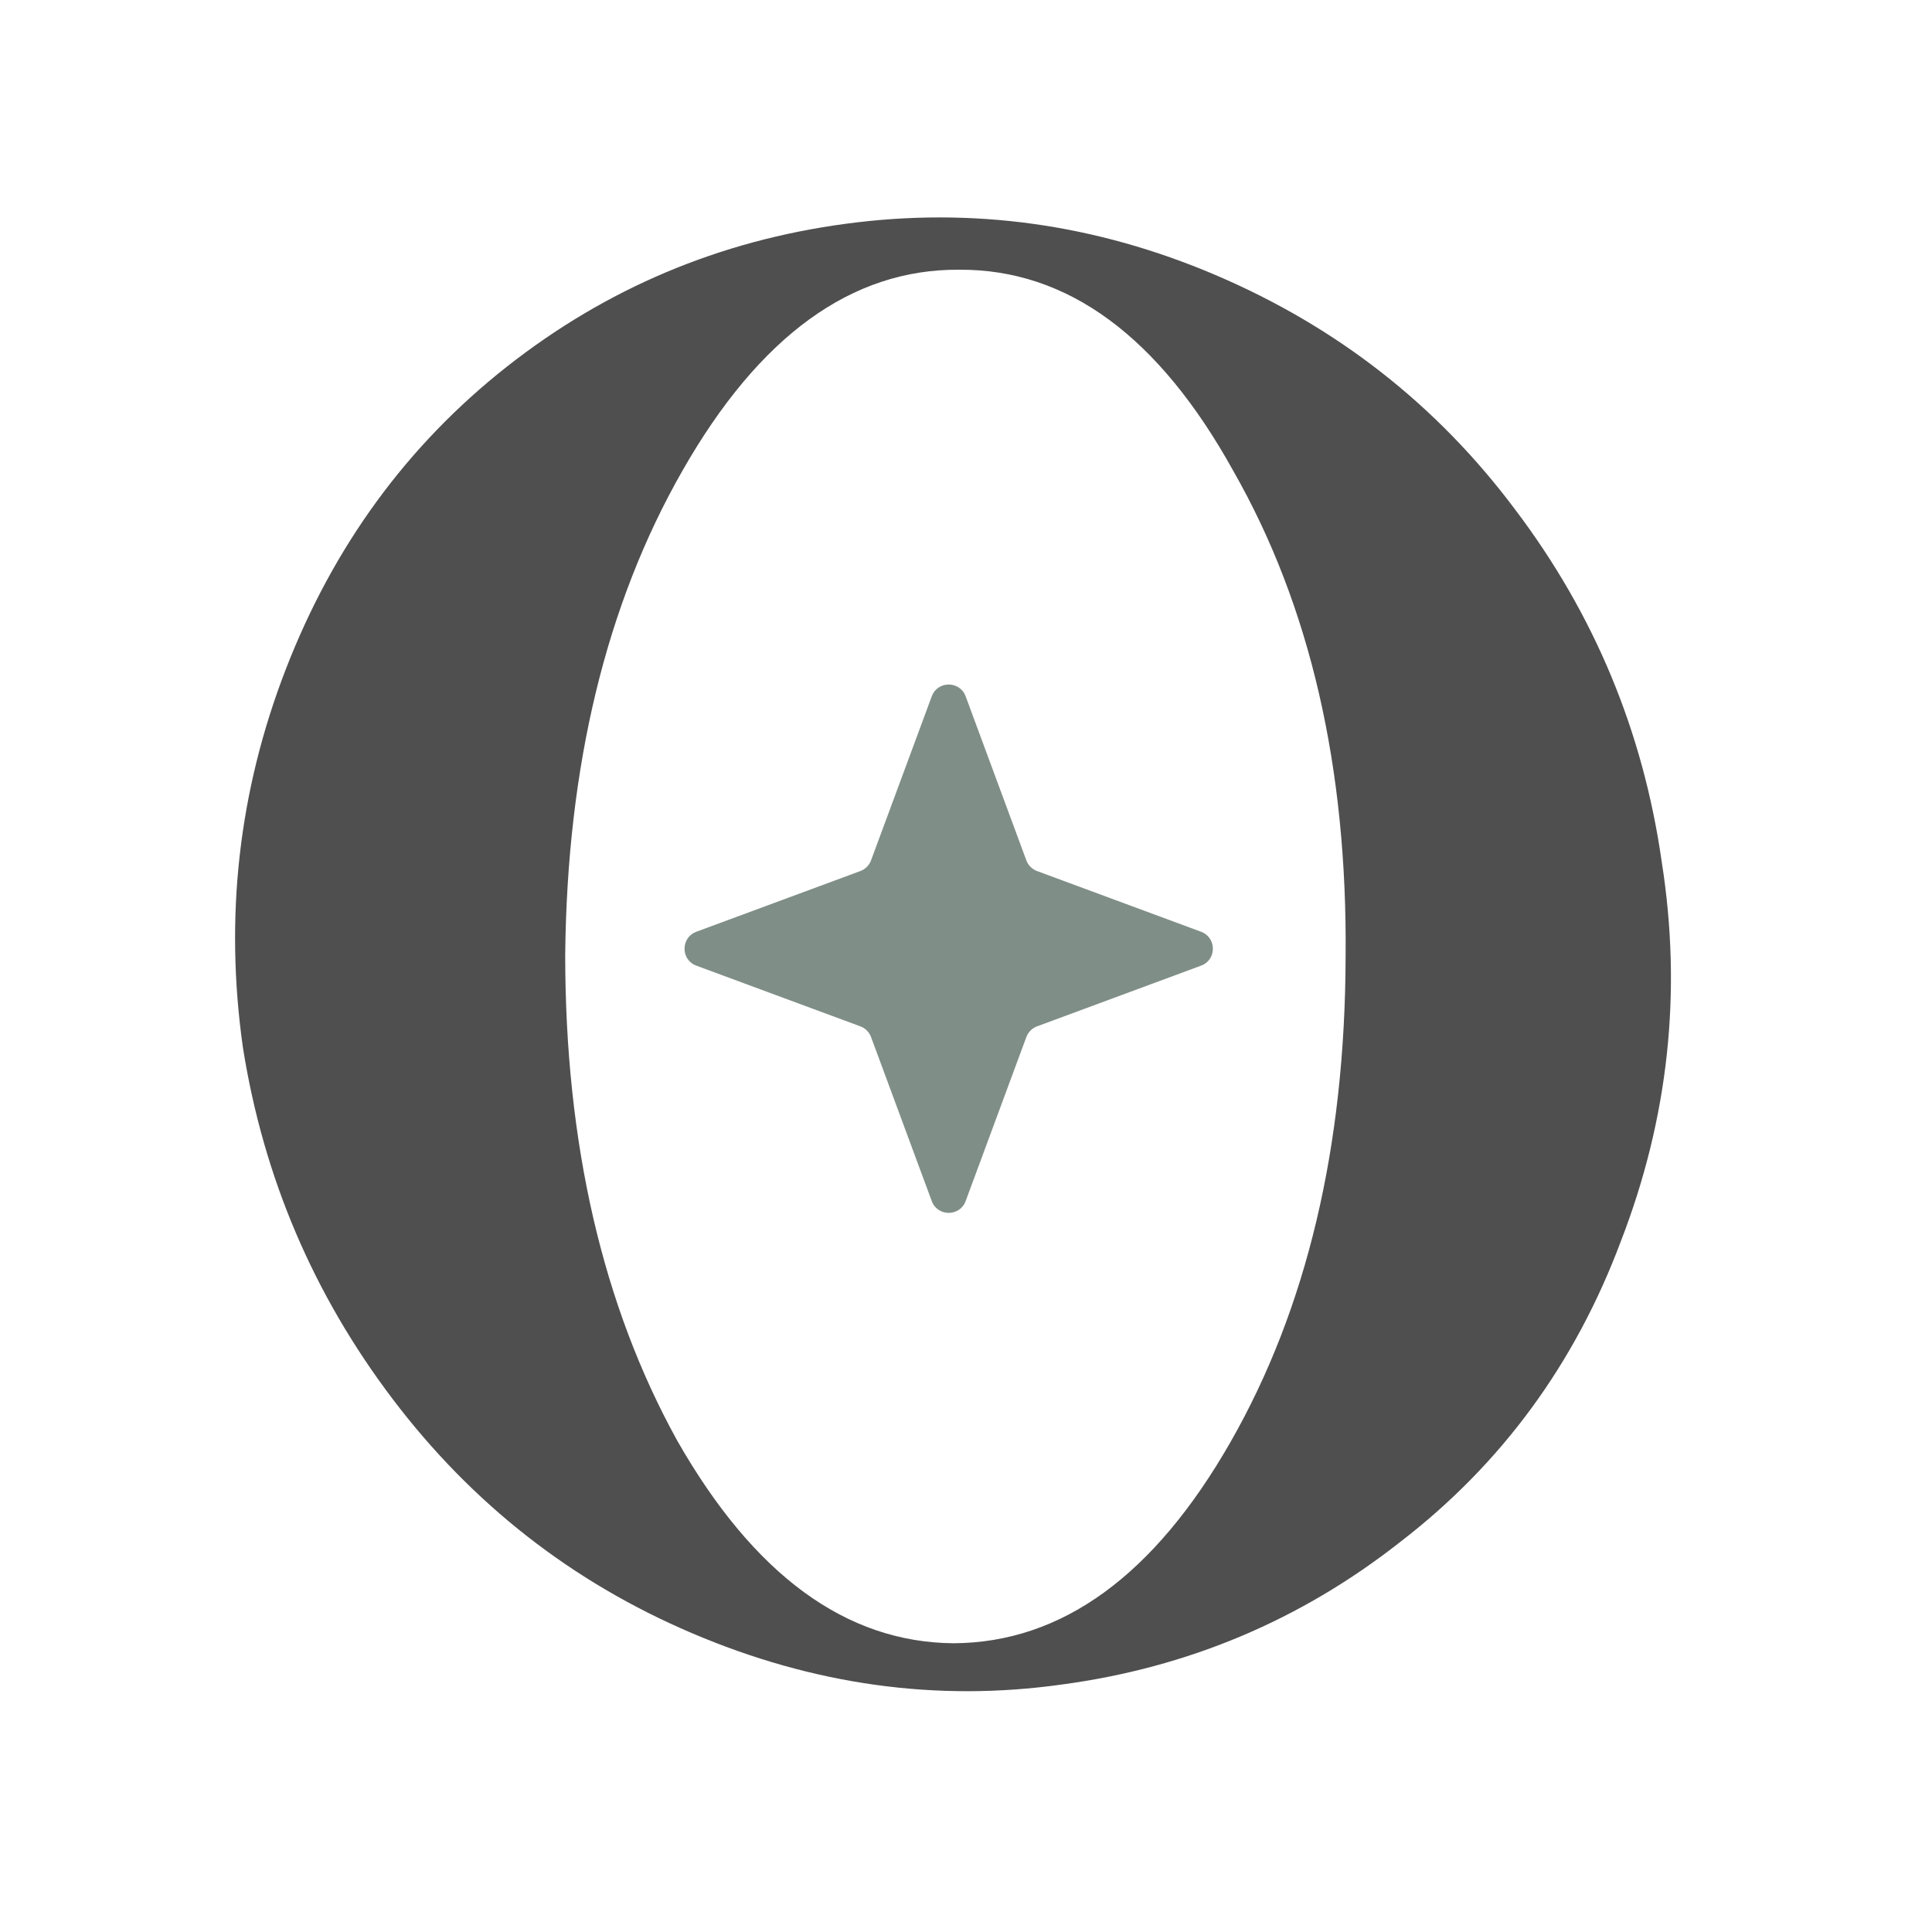 <svg width="33" height="33" viewBox="0 0 33 33" fill="none" xmlns="http://www.w3.org/2000/svg">
<path d="M14.448 3.822C16.609 3.532 18.715 3.825 20.765 4.699C22.838 5.584 24.541 6.916 25.875 8.697C27.231 10.487 28.067 12.496 28.384 14.724C28.733 16.938 28.5 19.097 27.686 21.2C26.904 23.29 25.652 25 23.928 26.329C22.227 27.669 20.296 28.484 18.135 28.773C15.997 29.073 13.892 28.78 11.818 27.895C9.768 27.021 8.065 25.688 6.708 23.898C5.352 22.108 4.499 20.105 4.149 17.891C3.833 15.663 4.077 13.51 4.882 11.43C5.697 9.327 6.955 7.605 8.655 6.265C10.356 4.926 12.287 4.111 14.448 3.822ZM11.568 24.608C12.876 26.901 14.449 28.054 16.288 28.068C18.137 28.058 19.713 26.913 21.017 24.633C22.32 22.353 22.976 19.59 22.984 16.344C23.015 13.108 22.377 10.344 21.07 8.051C19.795 5.745 18.234 4.597 16.385 4.607C14.546 4.593 12.969 5.738 11.656 8.041C10.353 10.322 9.686 13.08 9.654 16.316C9.656 19.538 10.294 22.302 11.568 24.608Z" fill="#4F4F4F"/>
<path d="M15.915 11.894C16.014 11.625 16.395 11.625 16.494 11.894L17.531 14.696C17.562 14.78 17.629 14.847 17.713 14.878L20.515 15.915C20.784 16.015 20.784 16.395 20.515 16.494L17.713 17.531C17.629 17.562 17.562 17.629 17.531 17.713L16.494 20.515C16.395 20.784 16.014 20.784 15.915 20.515L14.878 17.713C14.847 17.629 14.78 17.562 14.696 17.531L11.894 16.494C11.625 16.395 11.625 16.015 11.894 15.915L14.696 14.878C14.78 14.847 14.847 14.78 14.878 14.696L15.915 11.894Z" fill="#7F8E86"/>
</svg>
